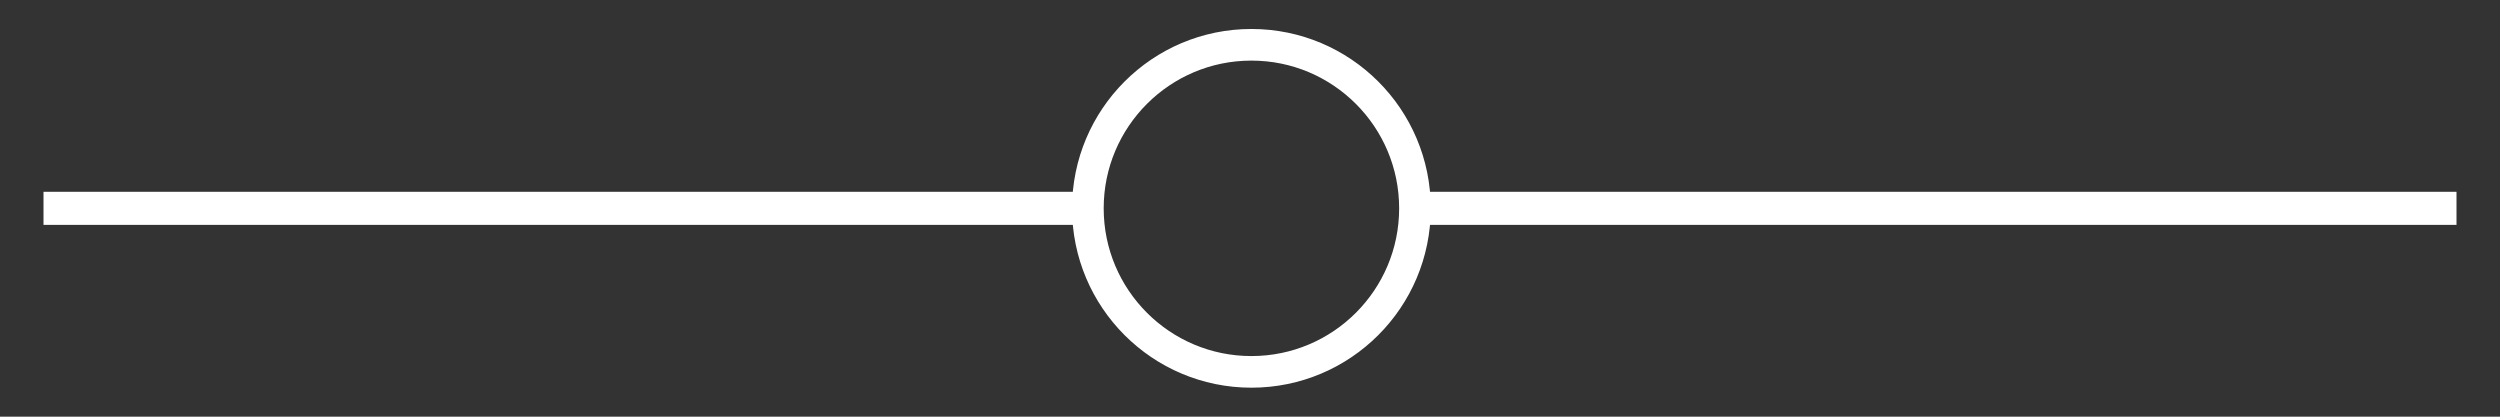 <?xml version="1.0" encoding="UTF-8"?><svg id="a" xmlns="http://www.w3.org/2000/svg" viewBox="0 0 60 10"><rect x="0" y="0" width="60" height="10" fill="#333333" stroke="none"/><rect x="1.044" y="4.603" width="24.735" height=".794" fill="#fff"/><rect x="34.221" y="4.603" width="24.735" height=".794" fill="#fff"/><circle cx="30.034" cy="5" r="3.925" fill="none" stroke="#fff" stroke-miterlimit="10" stroke-width=".759"/></svg>